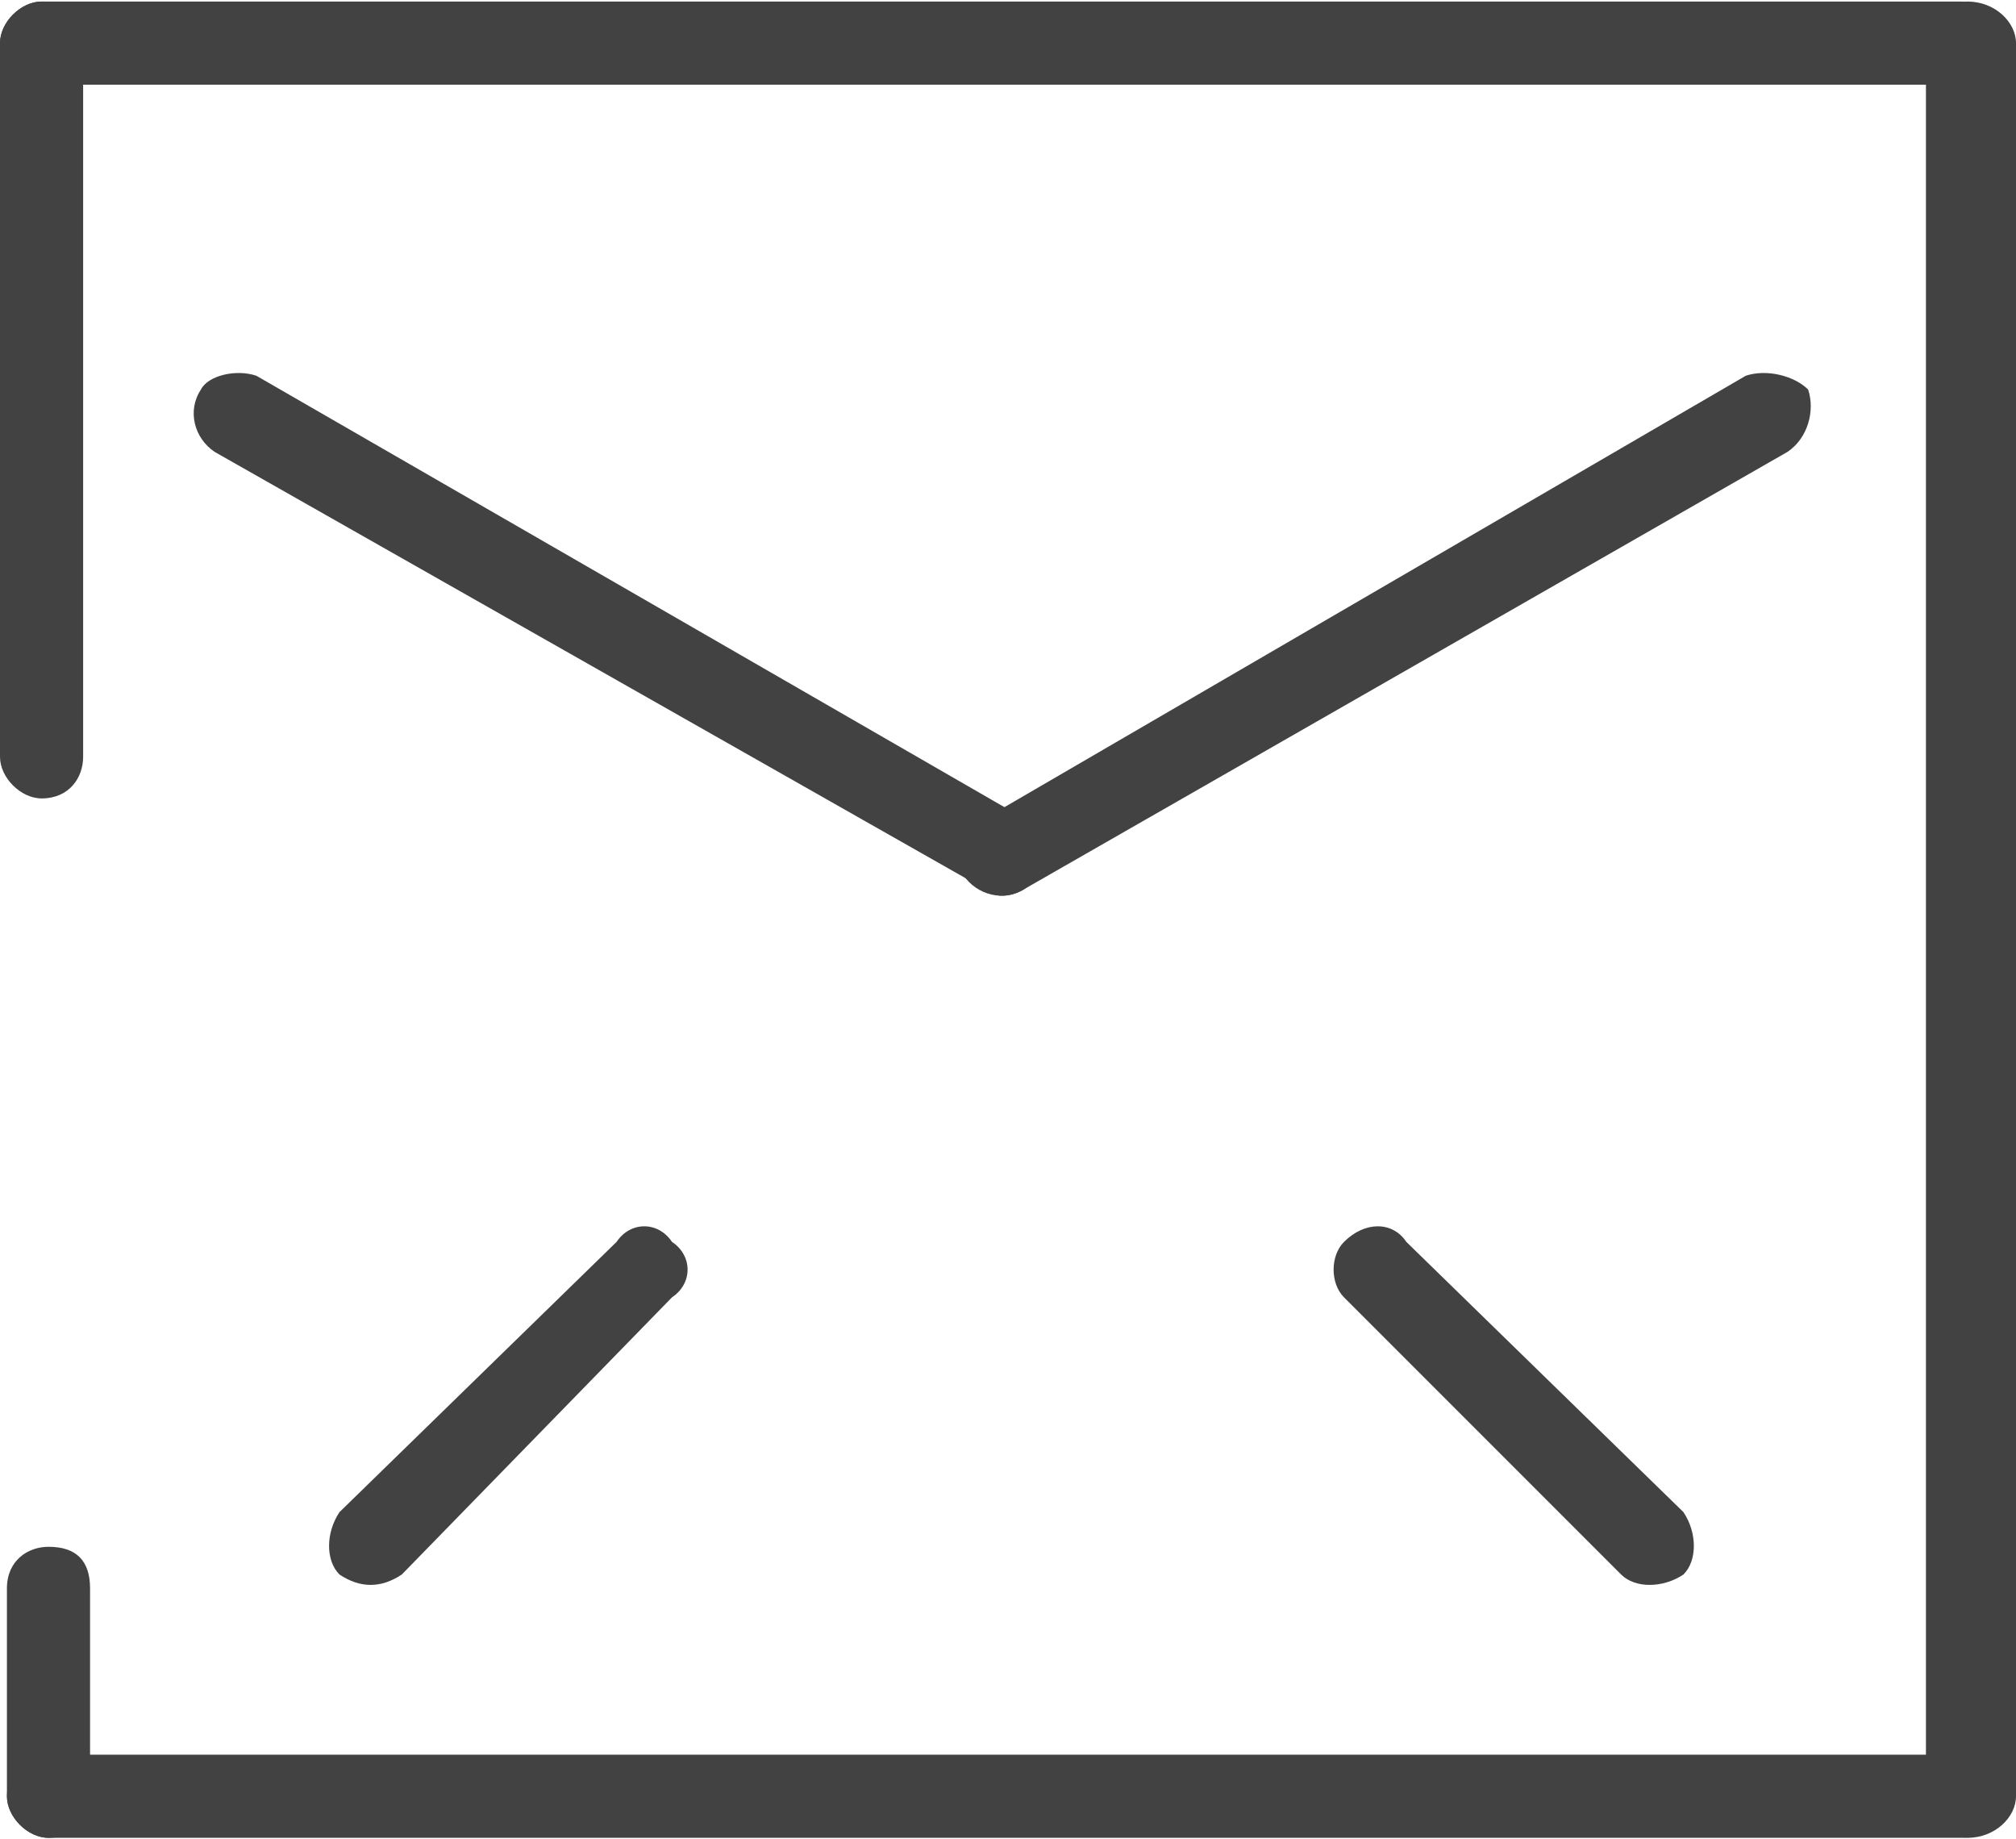 <?xml version="1.0" encoding="UTF-8"?>
<!DOCTYPE svg PUBLIC "-//W3C//DTD SVG 1.1//EN" "http://www.w3.org/Graphics/SVG/1.1/DTD/svg11.dtd">
<!-- Creator: CorelDRAW X7 -->
<svg xmlns="http://www.w3.org/2000/svg" xml:space="preserve" width="23.857mm" height="21.762mm" version="1.1" style="shape-rendering:geometricPrecision; text-rendering:geometricPrecision; image-rendering:optimizeQuality; fill-rule:evenodd; clip-rule:evenodd"
viewBox="0 0 291 265"
 xmlns:xlink="http://www.w3.org/1999/xlink">
 <defs>
  <style type="text/css">
   <![CDATA[
    .fil0 {fill:#434242}
   ]]>
  </style>
 </defs>
 <g id="Layer_x0020_1">
  <g id="_640671040">
   <path class="fil0" d="M278 259l0 -253c0,-3 3,-6 6,-6l0 0c4,0 7,3 7,6l0 253c0,3 -3,6 -7,6l0 0c-3,0 -6,-3 -6,-6z"/>
   <g>
    <path class="fil0" d="M142 128l-111 -63c-3,-2 -4,-6 -2,-9l0 0c1,-2 5,-3 8,-2l111 64c3,1 4,5 2,8l0 0c-2,3 -6,4 -8,2z"/>
    <path class="fil0" d="M148 128l110 -63c3,-2 4,-6 3,-9l0 0c-2,-2 -6,-3 -9,-2l-110 64c-3,1 -4,5 -3,8l0 0c2,3 6,4 9,2z"/>
   </g>
   <g>
    <path class="fil0" d="M234 227l-40 -40c-2,-2 -2,-6 0,-8l0 0c3,-3 7,-3 9,0l40 39c2,3 2,7 0,9l0 0c-3,2 -7,2 -9,0z"/>
    <path class="fil0" d="M58 227l39 -40c3,-2 3,-6 0,-8l0 0c-2,-3 -6,-3 -8,0l-40 39c-2,3 -2,7 0,9l0 0c3,2 6,2 9,0z"/>
   </g>
   <path class="fil0" d="M1 259l0 -30c0,-4 3,-6 6,-6l0 0c4,0 6,2 6,6l0 30c0,3 -2,6 -6,6l0 0c-3,0 -6,-3 -6,-6z"/>
   <path class="fil0" d="M0 109l0 -103c0,-3 3,-6 6,-6l0 0c4,0 6,3 6,6l0 103c0,3 -2,6 -6,6l0 0c-3,0 -6,-3 -6,-6z"/>
   <path class="fil0" d="M283 12l-277 0c-3,0 -6,-2 -6,-6l0 0c0,-3 3,-6 6,-6l277 0c4,0 6,3 6,6l0 0c0,4 -2,6 -6,6z"/>
   <path class="fil0" d="M283 265l-276 0c-3,0 -6,-3 -6,-6l0 0c0,-3 3,-6 6,-6l276 0c4,0 6,3 6,6l0 0c0,3 -2,6 -6,6z"/>
  </g>
 </g>
</svg>
